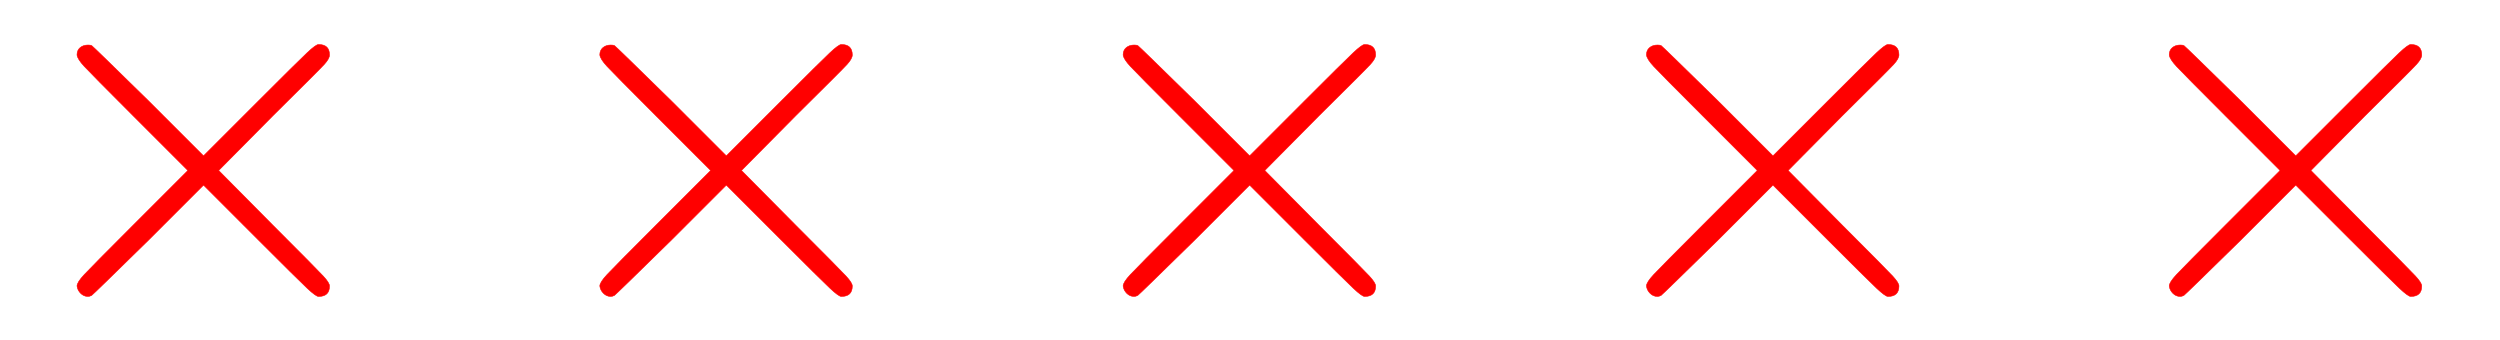 <svg xmlns:xlink="http://www.w3.org/1999/xlink" width="11.105ex" height="1.509ex" style="vertical-align: 0.019ex; margin-bottom: -0.19ex;" viewBox="0 -576.1 4781.4 649.8" role="img" focusable="false" xmlns="http://www.w3.org/2000/svg" aria-labelledby="MathJax-SVG-1-Title">
<title id="MathJax-SVG-1-Title">\color{red}{×××××}</title>
<defs aria-hidden="true">
<path stroke-width="1" id="E1-MJMAIN-D7" d="M630 29Q630 9 609 9Q604 9 587 25T493 118L389 222L284 117Q178 13 175 11Q171 9 168 9Q160 9 154 15T147 29Q147 36 161 51T255 146L359 250L255 354Q174 435 161 449T147 471Q147 480 153 485T168 490Q173 490 175 489Q178 487 284 383L389 278L493 382Q570 459 587 475T609 491Q630 491 630 471Q630 464 620 453T522 355L418 250L522 145Q606 61 618 48T630 29Z"></path>
</defs>
<g stroke="currentColor" fill="currentColor" stroke-width="0" transform="matrix(1 0 0 -1 0 0)" aria-hidden="true">
<g fill="red" stroke="red">
<g fill="red" stroke="red">
<g fill="red" stroke="red">
 <use xlink:href="#E1-MJMAIN-D7"></use>
</g>
<g fill="red" stroke="red" transform="translate(1000,0)">
 <use xlink:href="#E1-MJMAIN-D7"></use>
</g>
<g fill="red" stroke="red" transform="translate(2001,0)">
 <use xlink:href="#E1-MJMAIN-D7"></use>
</g>
<g fill="red" stroke="red" transform="translate(3002,0)">
 <use xlink:href="#E1-MJMAIN-D7"></use>
</g>
<g fill="red" stroke="red" transform="translate(4002,0)">
 <use xlink:href="#E1-MJMAIN-D7"></use>
</g>
</g>
</g>
</g>
</svg>
